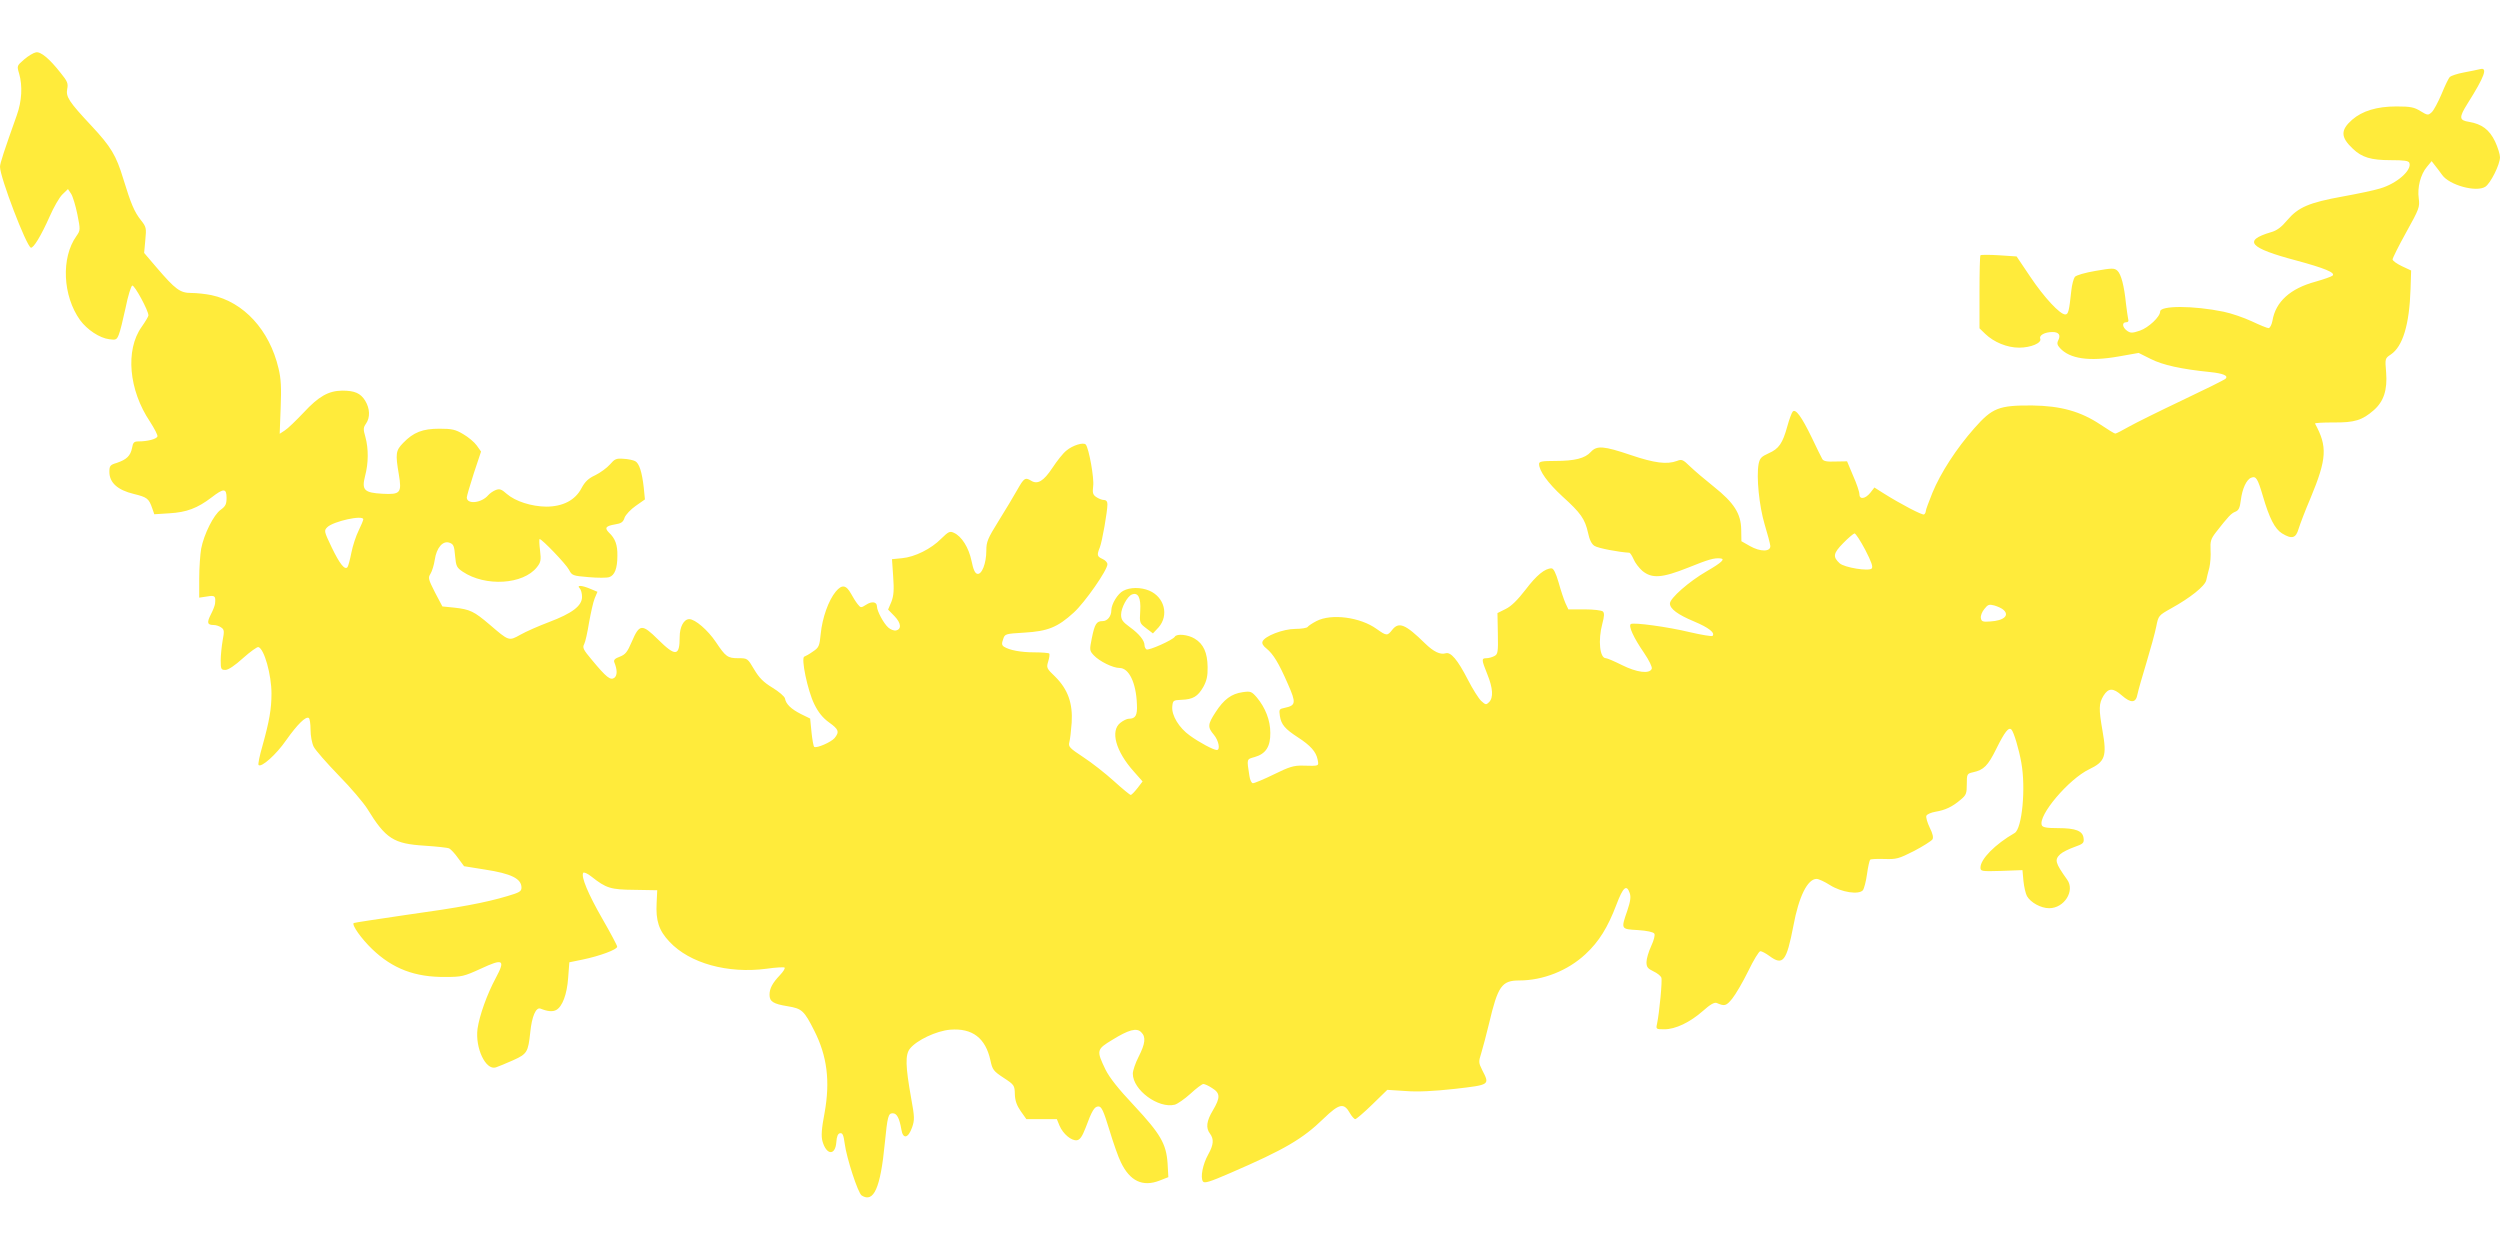 <?xml version="1.0" standalone="no"?>
<!DOCTYPE svg PUBLIC "-//W3C//DTD SVG 20010904//EN"
 "http://www.w3.org/TR/2001/REC-SVG-20010904/DTD/svg10.dtd">
<svg version="1.0" xmlns="http://www.w3.org/2000/svg"
 width="1280pt" height="640pt" viewBox="0 0 1280 640"
 preserveAspectRatio="xMidYMid meet">
<g transform="translate(0,640) scale(0.1,-0.1)"
fill="#ffeb3b" stroke="none">
<path d="M184 6132 c-12 -2 -39 -18 -60 -36 -38 -33 -38 -33 -26 -73 18 -62
14 -141 -12 -213 -65 -183 -86 -246 -86 -264 0 -54 135 -406 158 -414 13 -4
53 62 96 159 21 48 50 99 66 114 l28 27 16 -24 c9 -14 23 -61 32 -105 16 -80
16 -82 -5 -112 -79 -111 -70 -306 19 -430 36 -49 100 -92 150 -98 33 -5 38 -2
48 23 7 16 22 78 35 138 12 61 28 111 34 114 12 3 83 -128 83 -153 0 -5 -16
-32 -35 -59 -84 -118 -66 -323 43 -485 23 -36 41 -70 38 -76 -5 -13 -51 -25
-96 -25 -24 0 -29 -5 -34 -34 -8 -40 -28 -59 -78 -76 -34 -10 -38 -15 -38 -46
0 -55 42 -93 125 -113 69 -17 77 -23 95 -75 l10 -29 78 5 c87 5 143 26 215 81
62 48 77 48 77 -2 0 -32 -5 -43 -30 -61 -36 -25 -86 -126 -100 -199 -5 -29
-10 -98 -10 -152 l0 -99 40 6 c41 7 45 3 41 -37 -1 -9 -10 -33 -21 -54 -22
-43 -19 -55 14 -55 12 0 30 -6 39 -13 15 -10 16 -19 7 -66 -5 -29 -10 -76 -10
-102 0 -45 2 -49 24 -49 15 0 48 22 91 61 37 33 72 58 78 56 30 -9 67 -142 67
-238 0 -79 -11 -141 -46 -267 -15 -51 -24 -96 -20 -99 14 -14 90 53 141 127
58 82 101 124 116 114 5 -3 9 -30 9 -60 0 -31 7 -69 16 -87 9 -18 67 -84 128
-147 62 -63 127 -140 146 -170 95 -155 135 -180 295 -190 61 -4 117 -10 125
-14 8 -4 29 -26 45 -49 l31 -42 106 -17 c137 -21 188 -47 188 -93 0 -19 -11
-25 -72 -43 -114 -34 -242 -58 -523 -97 -143 -21 -262 -39 -264 -41 -11 -10
40 -81 94 -133 105 -101 220 -145 377 -143 81 0 94 3 179 42 116 54 128 47 77
-48 -45 -84 -83 -191 -93 -259 -13 -99 42 -215 94 -198 12 4 51 20 87 36 73
33 78 41 89 144 8 81 29 129 52 121 37 -15 63 -17 81 -7 31 17 55 79 61 165
l6 79 68 14 c87 18 177 51 177 66 0 6 -34 70 -76 143 -73 127 -110 216 -98
235 3 5 22 -3 42 -19 76 -60 98 -67 222 -68 l115 -2 -3 -64 c-5 -92 11 -142
66 -200 103 -110 298 -164 496 -138 48 7 90 9 93 6 4 -4 -7 -21 -24 -39 -38
-40 -53 -68 -53 -100 0 -35 19 -47 93 -59 73 -12 84 -22 136 -125 66 -130 82
-258 53 -420 -16 -83 -18 -120 -11 -146 20 -72 66 -75 71 -5 2 30 8 44 19 46
13 2 18 -9 24 -54 9 -71 68 -254 87 -265 61 -39 96 37 118 266 14 141 18 155
41 155 21 0 34 -25 44 -83 8 -51 35 -46 55 11 13 38 13 52 -5 150 -29 163 -31
222 -6 253 34 43 135 91 206 97 114 9 181 -43 206 -157 10 -47 15 -55 67 -89
55 -36 57 -39 58 -84 1 -34 10 -58 30 -87 l29 -41 78 0 78 0 14 -34 c18 -42
61 -78 89 -74 15 2 27 19 44 63 33 90 46 110 66 110 16 0 26 -22 56 -120 20
-66 46 -141 59 -166 46 -96 111 -127 197 -94 l46 18 -4 71 c-7 100 -36 150
-172 296 -81 86 -125 142 -146 184 -47 98 -46 103 35 152 84 52 125 63 148 39
25 -24 21 -58 -13 -125 -17 -33 -30 -72 -30 -87 0 -84 131 -180 215 -159 14 4
50 29 80 56 30 28 60 50 66 50 7 0 27 -9 45 -21 42 -26 43 -48 4 -114 -33 -55
-37 -90 -15 -119 21 -28 19 -57 -9 -107 -28 -50 -41 -117 -27 -138 7 -11 34
-3 142 44 275 119 368 173 476 278 81 78 104 82 135 27 9 -16 22 -30 27 -30 5
0 45 34 87 75 l77 75 93 -6 c63 -5 143 -1 253 11 181 21 179 20 140 96 -19 38
-19 43 -5 87 8 26 26 94 40 152 45 191 65 220 154 220 122 0 249 50 340 135
69 64 114 137 158 253 34 90 52 106 68 60 7 -20 4 -42 -12 -90 -33 -96 -34
-95 54 -100 46 -3 79 -10 84 -18 5 -7 -2 -34 -16 -64 -13 -28 -24 -65 -24 -82
0 -25 6 -33 35 -47 20 -9 38 -24 41 -32 6 -14 -10 -180 -22 -237 -6 -27 -5
-28 37 -28 58 0 132 36 198 94 37 33 58 45 70 41 41 -18 49 -16 80 22 17 21
54 84 82 141 27 56 55 102 62 102 7 0 28 -11 47 -25 69 -51 87 -27 122 154 28
152 73 241 119 241 10 0 41 -14 69 -32 59 -37 147 -50 168 -26 6 8 16 45 21
82 5 38 13 71 16 74 3 4 36 5 73 4 62 -2 73 1 152 41 46 24 88 51 94 59 6 10
2 29 -14 61 -12 25 -20 52 -17 60 3 8 24 17 47 21 49 8 86 25 129 62 28 23 31
32 31 79 0 52 1 54 32 61 55 12 76 33 119 120 43 87 64 114 78 98 12 -13 38
-100 50 -168 24 -131 4 -339 -34 -361 -101 -58 -175 -134 -175 -177 0 -19 5
-20 108 -17 l107 4 5 -55 c3 -30 11 -65 18 -78 19 -33 71 -62 114 -62 77 0
133 89 92 146 -62 87 -66 102 -35 131 11 10 43 26 71 36 46 16 51 21 48 45 -4
38 -40 52 -131 52 -59 0 -79 4 -83 15 -20 50 138 236 242 286 82 39 92 67 69
196 -20 115 -19 141 5 181 25 40 49 41 93 2 48 -42 73 -40 81 6 4 20 25 93 46
162 21 70 44 153 50 184 11 56 12 57 76 93 98 54 173 114 180 144 3 14 10 44
16 65 5 22 8 62 6 90 -2 44 1 56 27 90 64 82 79 98 100 106 17 7 23 19 28 59
7 58 29 106 53 115 25 10 33 -3 60 -94 33 -113 61 -168 98 -191 51 -31 71 -25
85 24 7 23 34 94 61 157 84 202 87 264 23 381 -2 4 40 6 94 6 109 -1 147 11
207 63 51 45 70 104 63 193 -6 72 -6 72 24 92 61 41 95 152 101 335 l3 95 -47
22 c-27 13 -48 28 -48 35 0 6 31 69 70 139 66 119 70 129 64 173 -8 56 9 123
42 162 l24 29 17 -22 c10 -12 26 -34 37 -49 37 -52 175 -90 221 -60 27 18 75
114 75 151 0 14 -11 50 -25 80 -29 61 -68 90 -133 101 -52 8 -53 22 -8 94 87
138 105 187 64 176 -13 -3 -50 -11 -83 -17 -33 -6 -65 -17 -72 -23 -6 -6 -25
-45 -42 -87 -18 -42 -40 -84 -51 -94 -18 -16 -21 -16 -57 6 -32 20 -51 24
-123 24 -101 0 -175 -23 -227 -68 -60 -53 -60 -89 4 -149 46 -44 93 -58 193
-58 69 0 92 -3 96 -14 14 -37 -64 -106 -150 -131 -28 -9 -114 -27 -191 -41
-172 -31 -228 -55 -284 -121 -30 -36 -54 -54 -84 -62 -145 -43 -111 -81 131
-145 144 -39 200 -62 185 -77 -5 -5 -45 -19 -87 -31 -130 -35 -205 -103 -221
-200 -4 -21 -13 -38 -20 -38 -7 0 -46 16 -86 35 -41 19 -105 41 -144 49 -155
32 -325 32 -325 1 0 -27 -60 -83 -104 -98 -39 -13 -47 -13 -65 -1 -25 18 -28
44 -5 44 10 0 14 6 10 18 -2 9 -7 44 -11 77 -9 91 -25 152 -44 169 -16 14 -26
14 -112 -1 -53 -9 -99 -22 -106 -31 -6 -8 -15 -40 -18 -71 -11 -103 -15 -121
-31 -121 -27 0 -108 87 -179 193 l-70 104 -90 6 c-49 3 -92 3 -95 0 -3 -3 -5
-88 -5 -189 l0 -185 30 -29 c44 -42 111 -70 173 -70 60 0 117 24 108 46 -7 17
23 34 63 34 33 0 43 -16 29 -43 -7 -14 -5 -24 9 -39 50 -55 149 -70 301 -43
l102 18 62 -31 c61 -31 156 -52 304 -67 68 -7 94 -19 79 -34 -6 -6 -105 -55
-221 -110 -116 -55 -239 -116 -273 -135 -35 -20 -66 -36 -71 -36 -4 0 -37 20
-74 45 -103 69 -205 97 -351 99 -171 1 -204 -12 -296 -116 -92 -104 -173 -229
-215 -331 -18 -45 -34 -87 -34 -94 0 -6 -4 -14 -9 -17 -8 -5 -118 52 -210 110
l-44 28 -21 -27 c-26 -32 -56 -36 -56 -7 0 12 -14 54 -32 94 l-31 74 -60 -1
c-44 -2 -61 2 -67 13 -5 8 -29 58 -54 110 -52 107 -82 148 -97 133 -5 -5 -18
-39 -28 -76 -24 -87 -43 -115 -96 -138 -37 -17 -45 -25 -51 -55 -12 -66 3
-215 31 -309 15 -49 28 -99 29 -110 2 -31 -51 -31 -104 -1 l-44 25 -1 59 c-1
82 -37 138 -140 220 -44 35 -98 81 -121 103 -37 36 -43 39 -68 29 -51 -19
-115 -11 -236 30 -139 47 -174 50 -205 16 -30 -33 -83 -46 -182 -46 -68 0 -83
-3 -83 -15 0 -36 45 -98 120 -167 94 -85 115 -115 131 -187 7 -34 18 -57 33
-66 18 -12 125 -32 178 -35 4 0 14 -15 22 -33 7 -18 28 -45 45 -60 49 -40 100
-37 235 17 104 42 132 50 164 47 27 -2 8 -21 -70 -66 -90 -52 -188 -138 -188
-165 0 -27 40 -57 124 -92 74 -31 109 -58 94 -74 -4 -3 -55 5 -115 19 -116 28
-288 51 -303 42 -14 -9 14 -70 67 -147 27 -40 43 -73 40 -82 -11 -28 -77 -19
-153 19 -38 19 -75 35 -82 35 -31 0 -41 91 -18 177 10 37 11 54 3 62 -6 6 -48
11 -94 11 l-83 0 -15 32 c-8 18 -24 66 -35 106 -14 48 -26 72 -36 72 -34 0
-77 -35 -133 -109 -41 -53 -73 -85 -102 -99 l-42 -21 2 -105 c2 -95 0 -106
-18 -115 -11 -6 -29 -11 -40 -11 -27 0 -26 -7 4 -82 29 -71 32 -120 9 -143
-15 -15 -18 -14 -40 6 -13 12 -44 61 -68 108 -53 103 -88 145 -115 136 -27 -8
-61 8 -105 51 -101 99 -134 112 -168 69 -25 -32 -29 -31 -80 5 -83 60 -231 80
-308 40 -21 -11 -41 -24 -45 -30 -3 -5 -32 -10 -63 -10 -62 0 -158 -37 -168
-65 -4 -10 4 -23 21 -36 34 -28 62 -73 109 -181 43 -97 41 -110 -16 -122 -29
-6 -30 -8 -25 -42 7 -44 26 -66 92 -109 65 -42 93 -74 101 -113 7 -36 10 -34
-76 -32 -46 1 -69 -6 -148 -45 -51 -25 -99 -45 -107 -45 -7 0 -15 16 -18 37
-14 90 -15 85 27 97 57 16 81 54 80 124 0 64 -25 128 -69 181 -27 31 -32 33
-73 27 -57 -8 -96 -37 -138 -102 -41 -63 -42 -77 -9 -116 25 -30 34 -78 15
-78 -17 0 -90 39 -138 74 -55 39 -94 103 -90 148 3 32 5 33 47 35 59 2 84 17
112 66 17 31 23 56 22 102 -1 73 -21 118 -66 145 -34 21 -92 27 -102 10 -10
-17 -134 -72 -145 -65 -5 3 -10 13 -10 21 0 25 -28 59 -75 93 -37 27 -45 38
-45 64 0 35 32 94 55 103 32 13 47 -16 43 -83 -4 -63 -3 -64 31 -90 l34 -26
29 31 c54 62 30 155 -48 188 -43 18 -98 18 -133 -1 -28 -14 -61 -68 -61 -100
0 -30 -20 -55 -44 -55 -32 0 -41 -14 -56 -88 -12 -60 -12 -63 10 -87 29 -31
98 -65 132 -65 48 0 85 -75 89 -186 3 -57 -7 -74 -42 -74 -9 0 -28 -9 -43 -21
-52 -41 -24 -145 69 -249 l45 -51 -26 -34 c-15 -19 -30 -35 -35 -35 -4 0 -43
32 -86 71 -43 39 -113 94 -156 122 -71 47 -78 54 -72 77 4 14 9 59 12 100 6
99 -19 170 -84 235 -45 43 -46 46 -36 79 6 19 8 37 5 40 -3 3 -37 6 -76 6 -70
0 -127 11 -156 29 -11 8 -12 16 -4 38 9 28 11 28 109 34 119 7 170 27 253 103
57 52 172 217 172 247 0 9 -11 21 -25 27 -28 13 -30 19 -14 59 12 30 39 184
39 221 0 14 -6 22 -18 22 -10 0 -27 7 -39 15 -18 12 -20 22 -16 56 6 39 -22
195 -38 213 -12 13 -67 -4 -99 -31 -17 -13 -49 -54 -72 -89 -45 -68 -76 -86
-109 -65 -30 18 -36 14 -70 -46 -18 -32 -61 -104 -96 -160 -56 -90 -63 -107
-63 -152 0 -65 -23 -124 -46 -119 -12 2 -21 22 -30 67 -14 67 -50 125 -90 143
-21 10 -28 6 -65 -30 -51 -52 -135 -94 -201 -100 l-51 -5 6 -88 c5 -70 3 -98
-9 -130 l-17 -40 33 -34 c34 -35 37 -67 7 -73 -10 -2 -28 5 -39 15 -24 21 -58
85 -58 108 0 24 -26 28 -55 9 -27 -17 -28 -17 -44 3 -9 11 -24 35 -33 52 -26
47 -47 50 -79 12 -37 -45 -69 -134 -77 -217 -6 -63 -10 -70 -40 -90 -18 -13
-38 -24 -44 -26 -18 -6 17 -174 51 -243 21 -43 44 -71 76 -94 49 -35 54 -48
28 -80 -18 -21 -91 -53 -104 -45 -4 2 -10 36 -14 74 l-7 71 -47 23 c-51 26
-77 51 -82 80 -2 10 -31 35 -64 55 -46 28 -68 50 -94 94 -33 56 -34 57 -80 57
-56 0 -65 7 -116 83 -41 61 -106 117 -136 117 -28 0 -49 -40 -49 -91 0 -100
-21 -102 -111 -13 -82 81 -95 80 -134 -11 -23 -54 -33 -66 -61 -77 -25 -9 -33
-17 -29 -28 16 -40 16 -67 1 -80 -20 -15 -40 0 -117 93 -42 50 -48 61 -38 79
6 11 17 61 25 111 9 49 21 105 29 124 l14 33 -36 15 c-45 19 -72 20 -55 3 7
-7 12 -27 12 -44 0 -46 -50 -84 -169 -129 -53 -20 -119 -49 -147 -65 -59 -33
-58 -33 -157 52 -80 68 -100 78 -182 87 l-60 6 -38 72 c-34 67 -36 75 -23 95
8 13 18 45 22 72 9 62 42 100 76 87 20 -7 24 -17 28 -67 5 -53 8 -60 39 -81
116 -78 310 -66 380 23 20 25 22 36 16 86 -4 32 -5 58 -2 58 12 0 136 -129
150 -157 16 -30 19 -31 101 -38 46 -4 93 -4 105 0 28 9 42 44 42 110 1 55 -11
88 -43 118 -24 24 -17 34 31 42 32 5 42 12 49 35 6 15 31 42 57 60 l47 33 -6
61 c-9 79 -23 124 -44 135 -10 5 -36 11 -60 12 -37 3 -45 -1 -69 -29 -16 -18
-49 -42 -75 -55 -35 -16 -53 -33 -71 -67 -32 -61 -95 -94 -181 -94 -75 1 -157
27 -201 65 -27 24 -37 28 -57 20 -13 -5 -30 -17 -38 -26 -34 -41 -110 -49
-110 -12 0 7 16 62 36 124 l37 111 -22 31 c-12 17 -43 43 -69 58 -40 24 -58
28 -122 28 -86 0 -133 -18 -186 -73 -38 -39 -40 -55 -22 -161 16 -95 8 -104
-84 -99 -93 5 -107 19 -89 90 18 67 18 141 2 200 -12 41 -11 49 3 69 22 32 20
77 -4 117 -24 39 -54 52 -118 52 -70 -1 -120 -29 -197 -112 -39 -41 -82 -83
-97 -92 l-26 -17 5 133 c4 103 2 149 -11 202 -46 196 -178 340 -344 375 -29 6
-75 11 -102 11 -58 0 -81 17 -178 130 l-64 75 6 66 c6 61 5 67 -22 101 -35 44
-52 86 -91 213 -36 119 -63 164 -162 270 -117 125 -132 149 -125 189 6 29 1
40 -33 82 -58 74 -103 111 -127 106z m1676 -2391 c0 -5 -11 -31 -24 -58 -13
-26 -30 -77 -37 -113 -7 -36 -16 -69 -20 -74 -14 -16 -40 17 -81 102 -39 82
-40 85 -22 103 31 30 184 64 184 40z m7690 -156 c32 -62 41 -88 33 -96 -15
-15 -140 5 -164 27 -36 33 -33 51 18 103 26 27 53 49 58 50 6 0 30 -37 55 -84z
m706 -306 c35 -29 5 -57 -67 -61 -38 -3 -44 0 -47 18 -2 11 6 32 18 46 18 23
24 25 51 18 17 -5 37 -14 45 -21z"/>
</g>
</svg>
